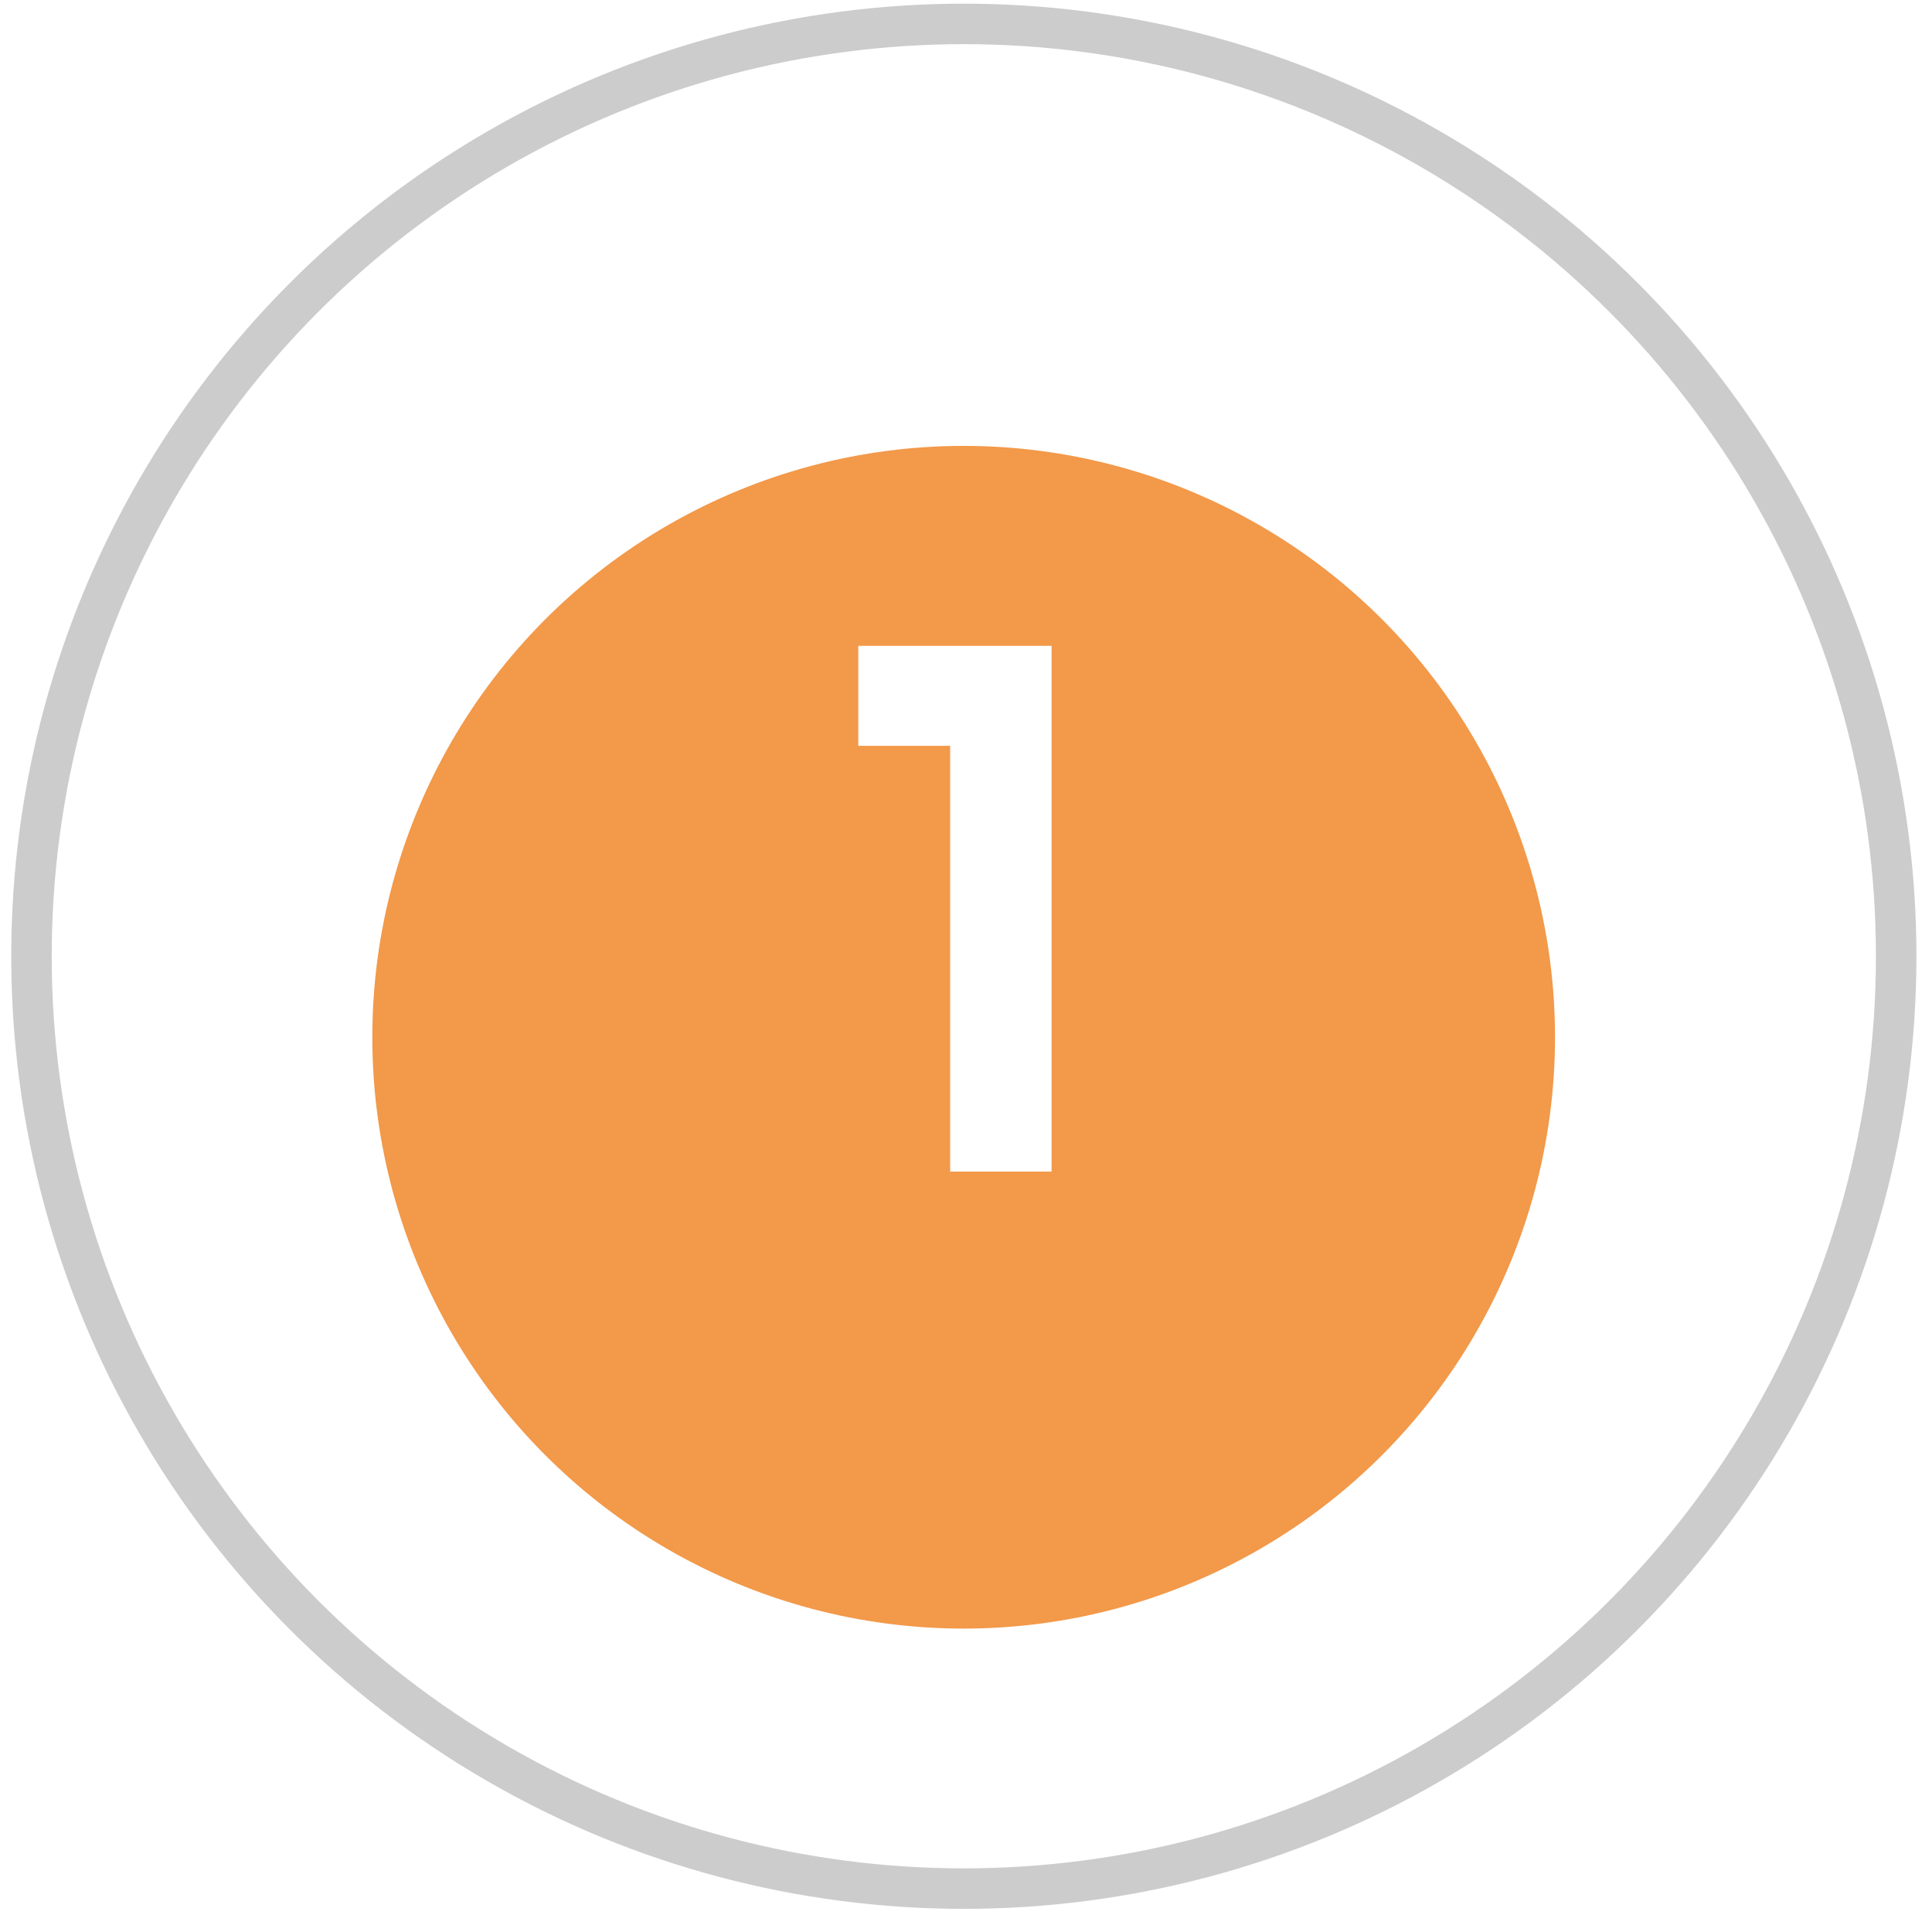 <?xml version="1.0" encoding="UTF-8"?> <svg xmlns="http://www.w3.org/2000/svg" width="24" height="24" viewBox="0 0 24 24" fill="none"> <circle cx="11.973" cy="11.879" r="11.582" stroke="#CCCCCC" stroke-width="0.503"></circle> <g filter="url(#filter0_i_2384_4613)"> <circle cx="11.971" cy="11.879" r="7.346" fill="#F2994A"></circle> </g> <path d="M11.803 14.554V9.265H10.662V8.023H13.063V14.554H11.803Z" fill="white"></path> <defs> <filter id="filter0_i_2384_4613" x="4.625" y="4.533" width="14.691" height="15.698" filterUnits="userSpaceOnUse" color-interpolation-filters="sRGB"> <feFlood flood-opacity="0" result="BackgroundImageFix"></feFlood> <feBlend mode="normal" in="SourceGraphic" in2="BackgroundImageFix" result="shape"></feBlend> <feColorMatrix in="SourceAlpha" type="matrix" values="0 0 0 0 0 0 0 0 0 0 0 0 0 0 0 0 0 0 127 0" result="hardAlpha"></feColorMatrix> <feOffset dy="1.006"></feOffset> <feGaussianBlur stdDeviation="2.012"></feGaussianBlur> <feComposite in2="hardAlpha" operator="arithmetic" k2="-1" k3="1"></feComposite> <feColorMatrix type="matrix" values="0 0 0 0 0 0 0 0 0 0 0 0 0 0 0 0 0 0 0.25 0"></feColorMatrix> <feBlend mode="normal" in2="shape" result="effect1_innerShadow_2384_4613"></feBlend> </filter> </defs> </svg> 